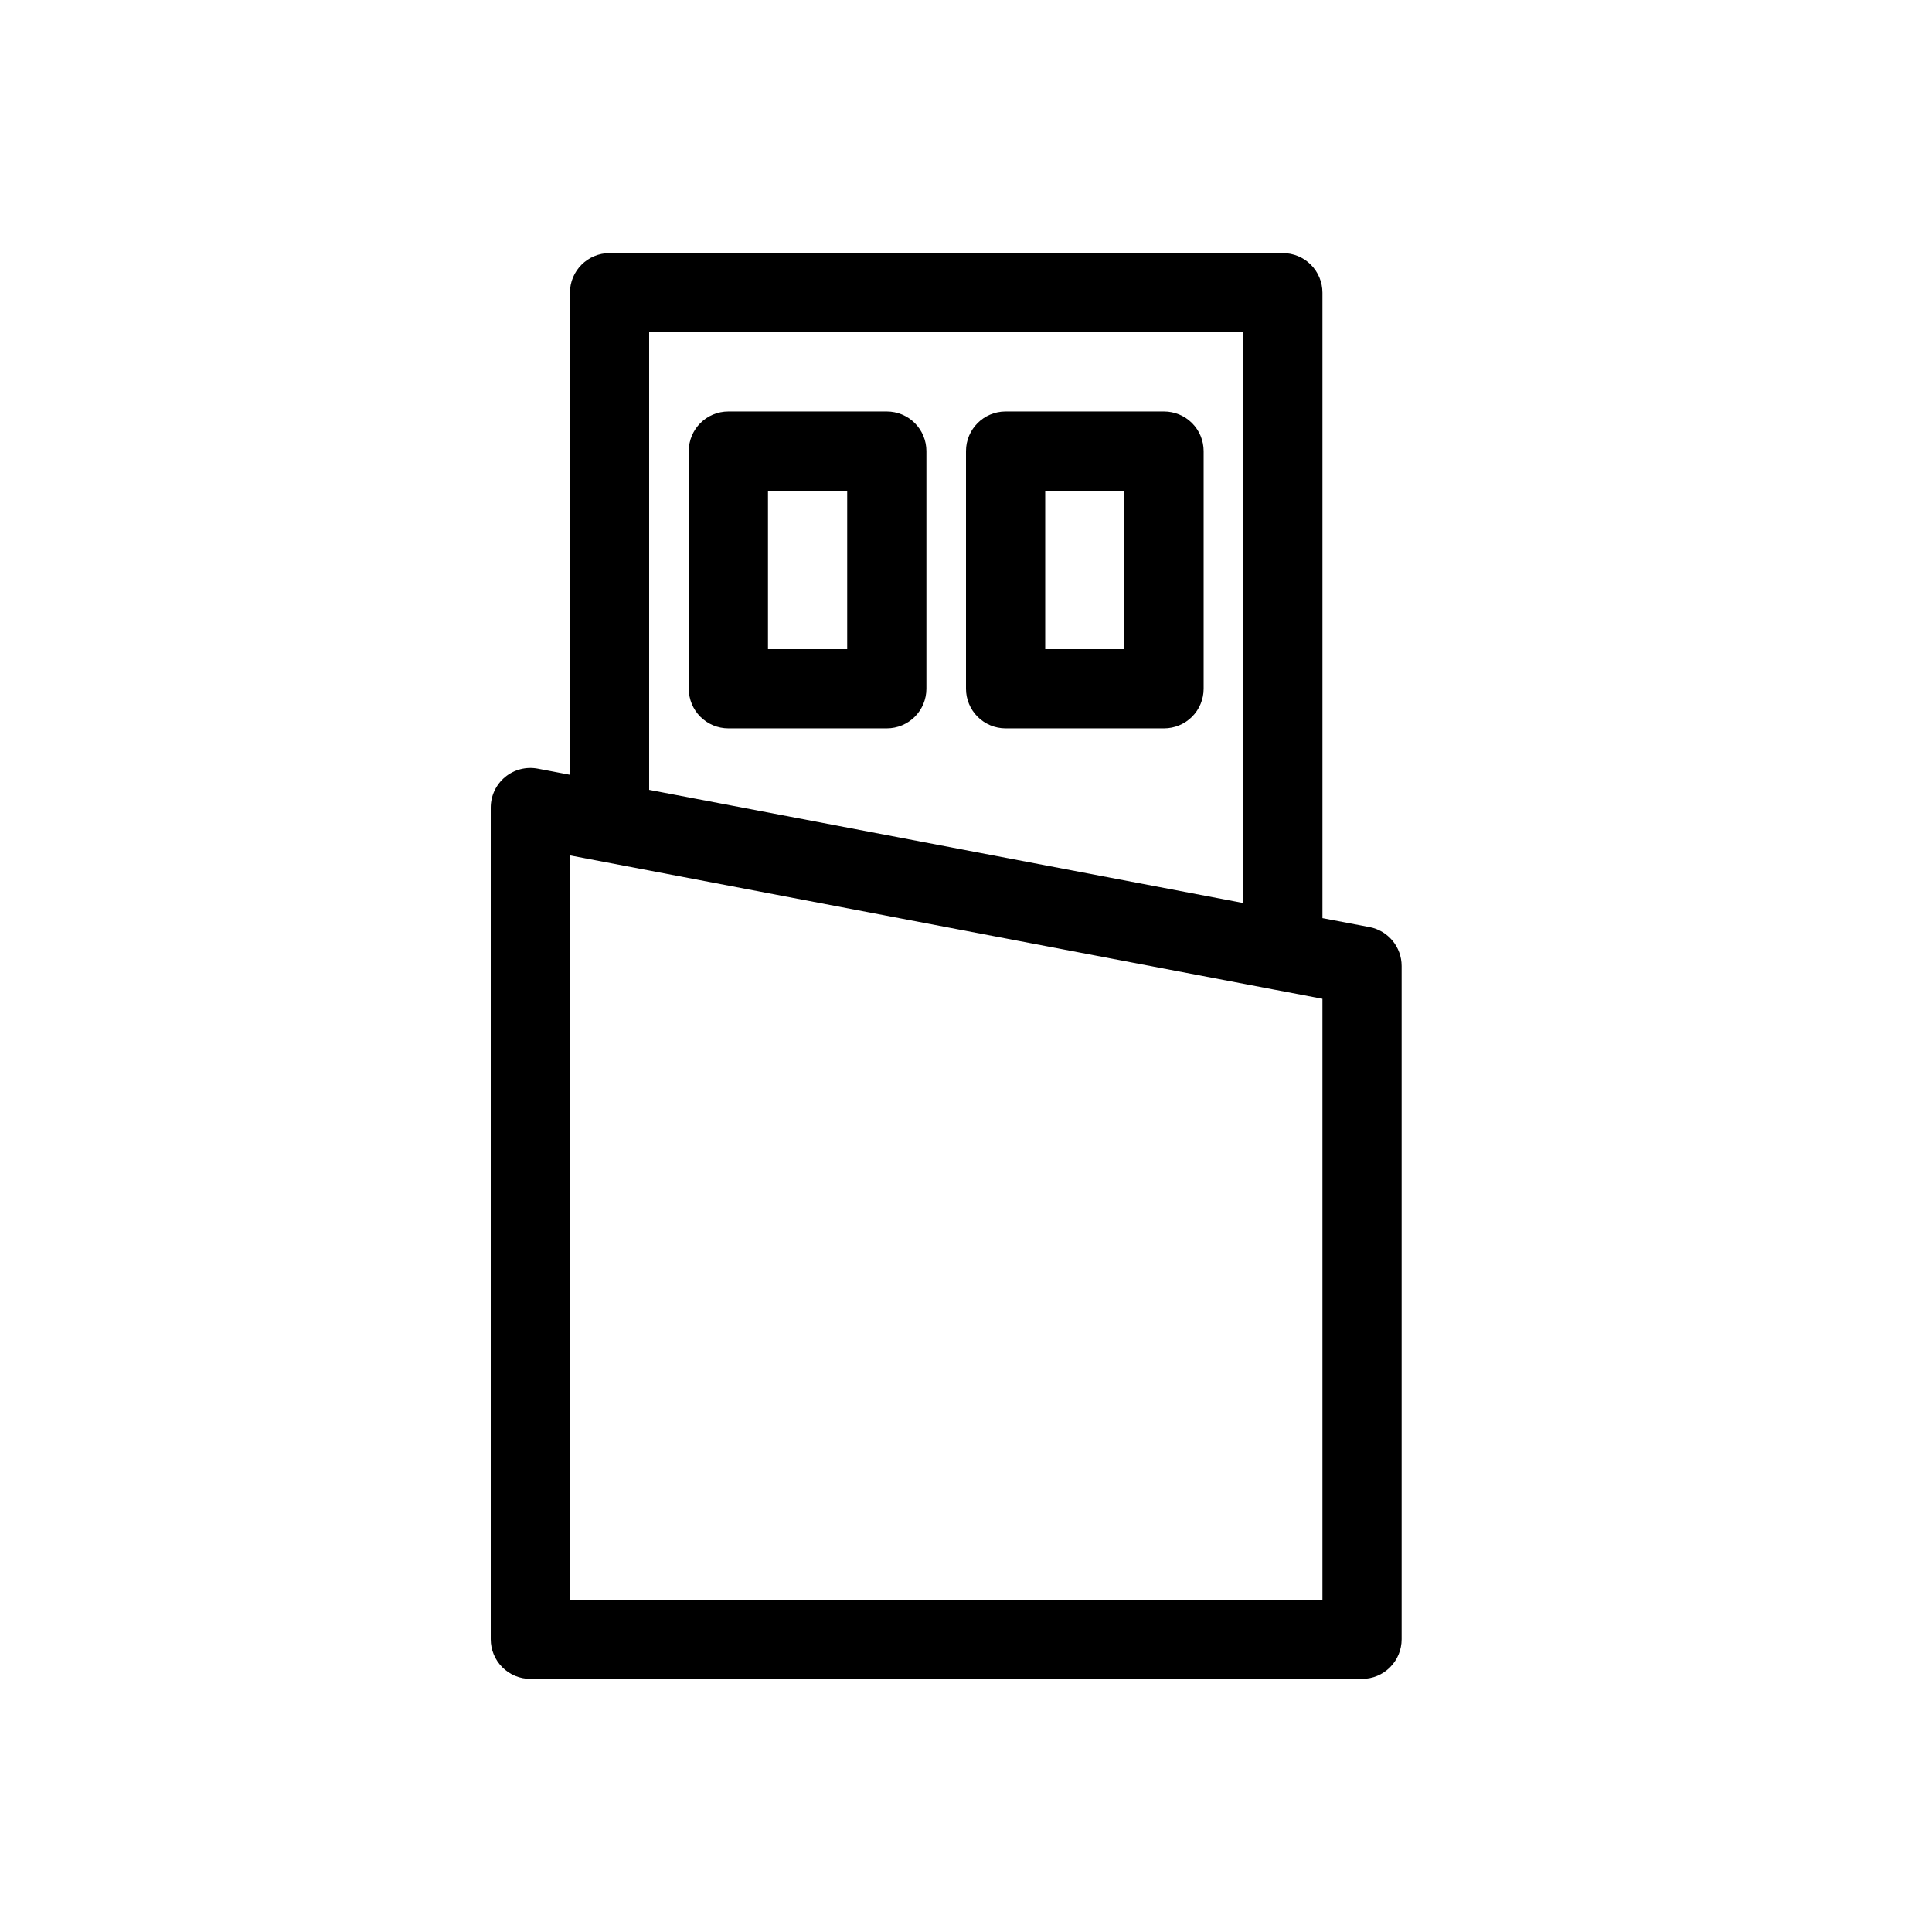 <?xml version="1.0" encoding="UTF-8"?>
<!-- Uploaded to: SVG Repo, www.svgrepo.com, Generator: SVG Repo Mixer Tools -->
<svg fill="#000000" width="800px" height="800px" version="1.1" viewBox="144 144 512 512" xmlns="http://www.w3.org/2000/svg">
 <g>
  <path d="m379.01 253.05h-41.984c-5.797 0-10.496 4.699-10.496 10.496v62.977c0 2.781 1.105 5.453 3.074 7.422s4.637 3.074 7.422 3.074h41.984c2.781 0 5.453-1.105 7.422-3.074s3.074-4.641 3.074-7.422v-62.977c0-2.785-1.105-5.453-3.074-7.422s-4.641-3.074-7.422-3.074zm-10.496 62.977h-20.992v-41.984h20.992z"/>
  <path d="m452.48 253.05h-41.984c-5.797 0-10.496 4.699-10.496 10.496v62.977c0 2.781 1.105 5.453 3.074 7.422s4.637 3.074 7.422 3.074h41.984c2.781 0 5.453-1.105 7.422-3.074 1.965-1.969 3.074-4.641 3.074-7.422v-62.977c0-2.785-1.109-5.453-3.074-7.422-1.969-1.969-4.641-3.074-7.422-3.074zm-10.496 62.977h-20.992v-41.984h20.992z"/>
  <path d="m506.92 389.69-12.457-2.371v-165.75c0-2.785-1.105-5.453-3.074-7.422-1.965-1.969-4.637-3.074-7.422-3.074h-178.43c-5.797 0-10.496 4.699-10.496 10.496v127.76l-8.539-1.625c-3.07-0.582-6.242 0.234-8.652 2.227-2.406 1.996-3.801 4.957-3.801 8.086v220.41c0 2.785 1.105 5.453 3.074 7.422s4.637 3.074 7.422 3.074h220.41c2.785 0 5.457-1.105 7.422-3.074 1.969-1.969 3.074-4.637 3.074-7.422v-178.43c0-5.043-3.582-9.371-8.535-10.312zm-190.89-36.367v-121.26h157.44v151.25zm178.43 214.61h-199.42v-197.24l186.96 35.629 0.074 0.008 12.387 2.359z"/>
 </g>
</svg>